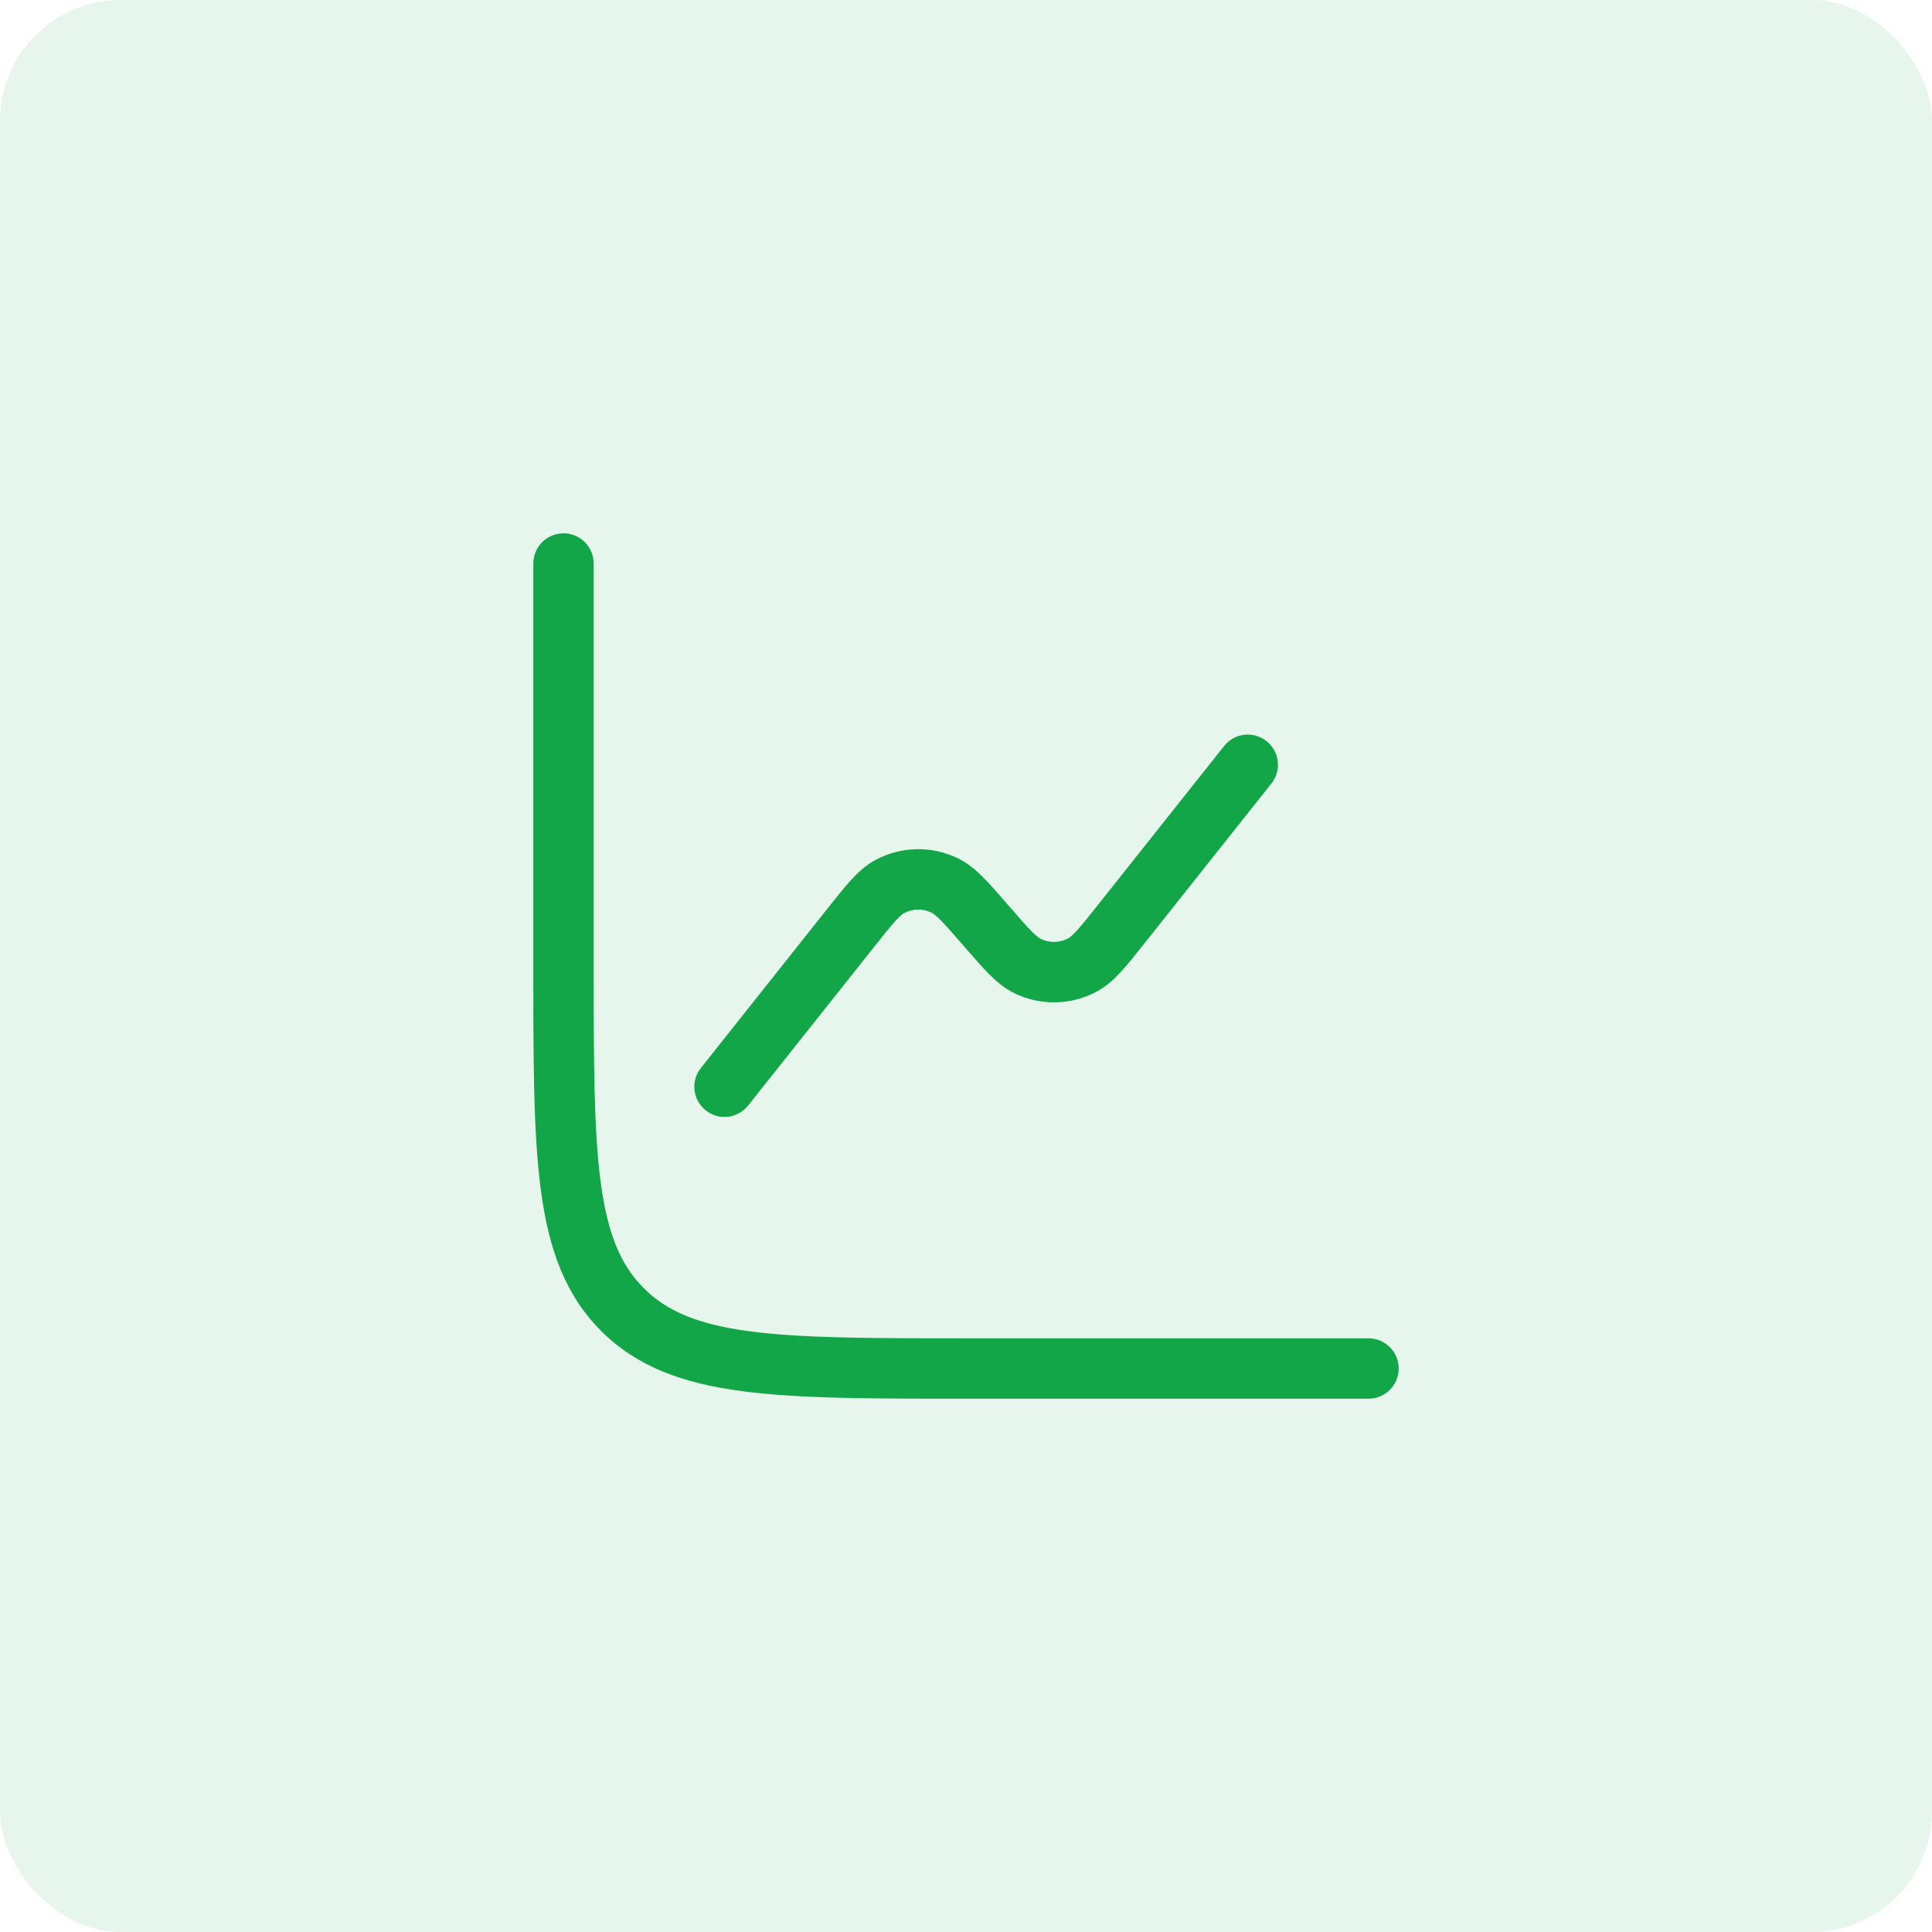 <?xml version="1.0" encoding="UTF-8"?> <svg xmlns="http://www.w3.org/2000/svg" viewBox="0 0 48 48" fill="none"><rect width="48" height="48" rx="3" fill="#13A649" fill-opacity="0.1"></rect><path d="M14.75 14C14.75 13.586 14.414 13.25 14 13.25C13.586 13.25 13.25 13.586 13.25 14V24.057C13.25 26.366 13.25 28.175 13.44 29.586C13.634 31.031 14.039 32.171 14.934 33.066C15.829 33.961 16.969 34.366 18.414 34.56C19.825 34.75 21.634 34.75 23.943 34.75H34C34.414 34.75 34.75 34.414 34.75 34C34.75 33.586 34.414 33.25 34 33.25H24C21.622 33.25 19.914 33.248 18.614 33.074C17.335 32.902 16.564 32.575 15.995 32.005C15.425 31.436 15.098 30.665 14.926 29.387C14.752 28.087 14.75 26.378 14.75 24V14Z" fill="#13A649"></path><path d="M31.587 19.466C31.845 19.142 31.791 18.67 31.466 18.413C31.142 18.155 30.671 18.209 30.413 18.534L27.295 22.46C27.049 22.769 26.889 22.971 26.756 23.116C26.627 23.259 26.566 23.299 26.538 23.314C26.327 23.426 26.075 23.432 25.86 23.328C25.831 23.315 25.769 23.277 25.633 23.141C25.494 23.001 25.325 22.806 25.067 22.508L25.05 22.49C24.813 22.216 24.61 21.982 24.431 21.802C24.245 21.615 24.041 21.44 23.789 21.319C23.143 21.009 22.387 21.025 21.755 21.363C21.509 21.495 21.313 21.678 21.135 21.873C20.964 22.061 20.772 22.304 20.546 22.588L17.413 26.534C17.155 26.858 17.209 27.33 17.534 27.587C17.858 27.845 18.33 27.791 18.587 27.466L21.706 23.54C21.951 23.231 22.112 23.029 22.244 22.884C22.374 22.741 22.435 22.701 22.462 22.686C22.673 22.574 22.925 22.568 23.14 22.672C23.169 22.685 23.231 22.723 23.367 22.859C23.506 22.999 23.675 23.194 23.934 23.491L23.95 23.51C24.188 23.784 24.391 24.018 24.57 24.198C24.756 24.385 24.959 24.56 25.211 24.681C25.857 24.991 26.613 24.975 27.245 24.637C27.492 24.505 27.687 24.322 27.865 24.126C28.036 23.939 28.229 23.696 28.454 23.412L31.587 19.466Z" fill="#13A649"></path></svg> 